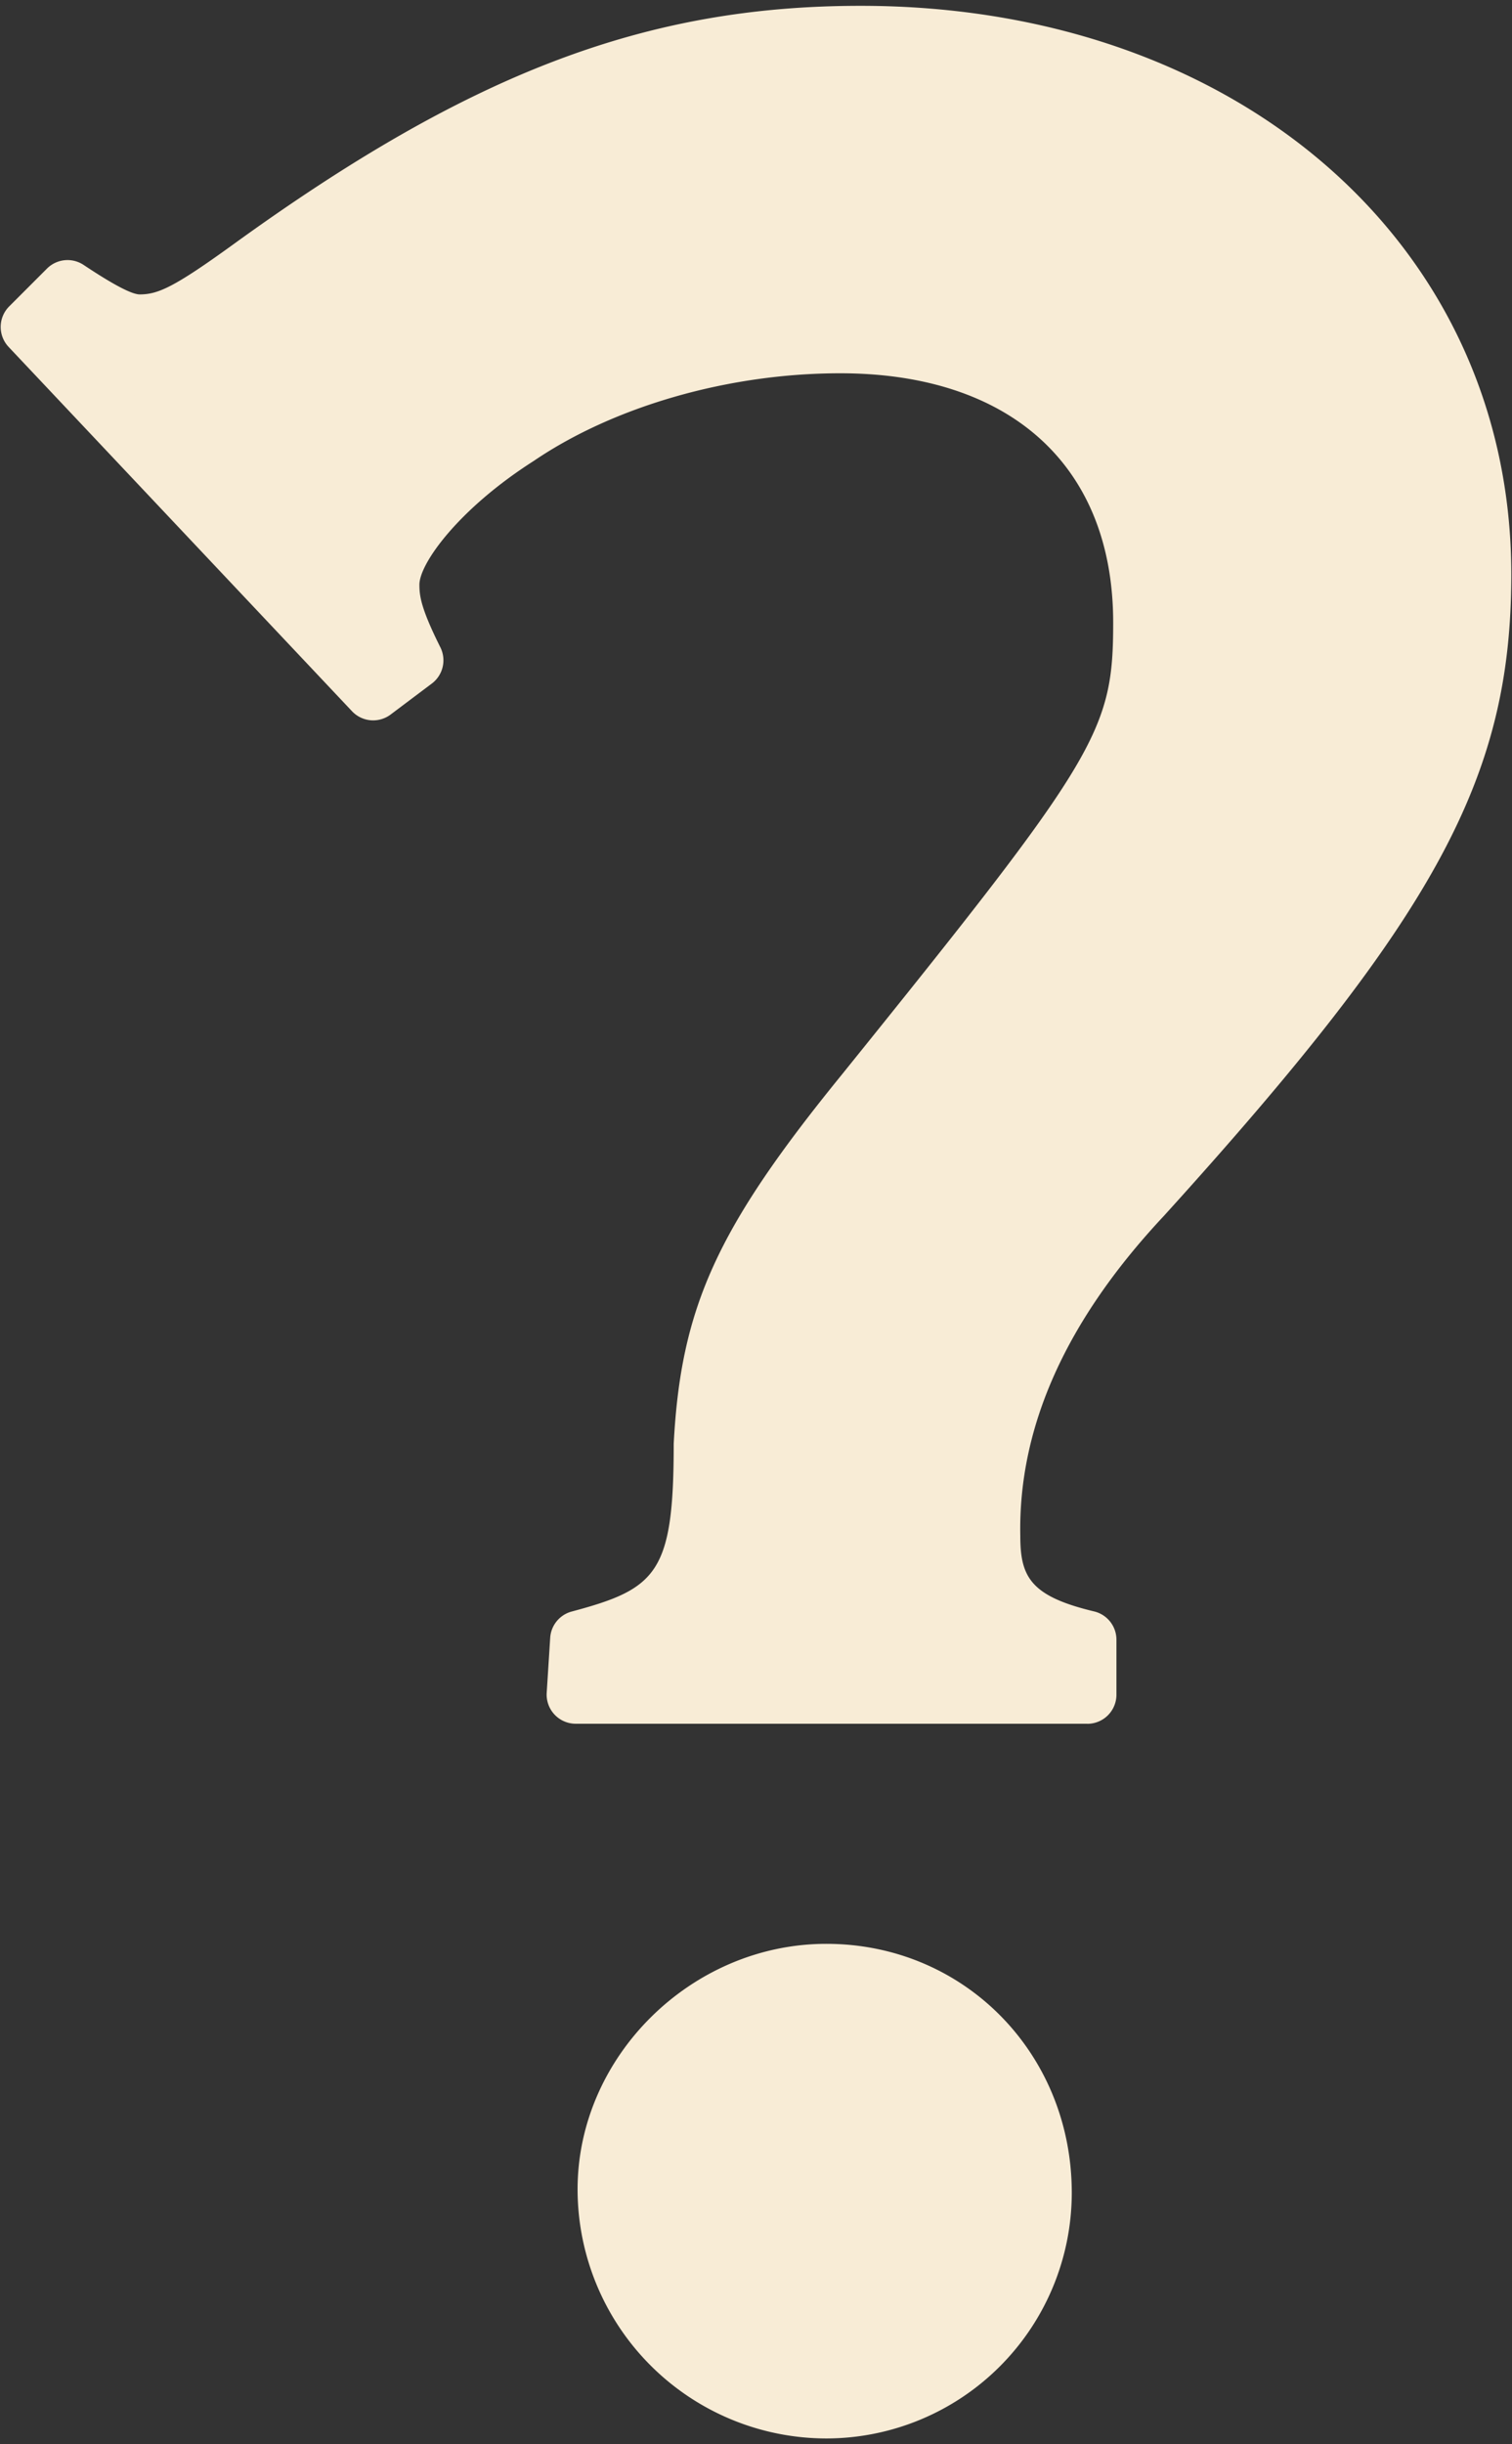 <svg xmlns="http://www.w3.org/2000/svg" id="uuid-68472d67-7b1b-489d-9c0d-af32bae24df7" viewBox="0 0 26 42"><rect x="0" y="0" width="26" height="42" fill="#333333" stroke="none"/><defs><clipPath id="uuid-2cf903c1-19da-42b3-8b1c-746058e19956"><path d="M0 0h26v42H0z" style="fill:none"/></clipPath><style>.uuid-b91fc4d0-f088-4c87-b887-1cbdc7e0ea44{fill:#f8ecd6}</style></defs><g id="uuid-cde2684d-973d-46b3-b582-e268e067f9f8" style="clip-path:url(#uuid-2cf903c1-19da-42b3-8b1c-746058e19956)"><path d="m.512 5.618.65-.649c.53.354.944.59 1.24.59.472 0 .826-.177 1.889-.944C8.365 1.662 11.258.6 14.8.6c6.2 0 10.687 3.896 10.687 9.27 0 3.366-1.24 5.61-5.846 10.687-2.657 2.834-2.657 2.893-2.597 5.845 0 1.004.413 1.476 1.653 1.772v.945H9.9l.06-.945c1.77-.473 2.125-1.004 2.125-3.366.118-2.244.708-3.483 2.775-6.022 4.428-5.492 4.782-6.023 4.782-8.09 0-2.952-2.007-4.782-5.195-4.782-2.008 0-4.075.59-5.55 1.594-1.3.827-2.185 1.89-2.185 2.54 0 .294.059.59.413 1.298l-.709.532zM17.93 37.68c0 2.067-1.712 3.72-3.72 3.72-2.066 0-3.778-1.712-3.778-3.779 0-2.008 1.712-3.72 3.779-3.72 2.066 0 3.72 1.654 3.72 3.779" class="uuid-b91fc4d0-f088-4c87-b887-1cbdc7e0ea44"/><path d="M14.21 41.9a4.284 4.284 0 0 1-4.278-4.279c0-2.287 1.96-4.22 4.278-4.22 2.367 0 4.22 1.88 4.22 4.279a4.225 4.225 0 0 1-4.22 4.22m0-7.499c-1.777 0-3.278 1.475-3.278 3.22 0 1.778 1.501 3.28 3.278 3.28a3.224 3.224 0 0 0 3.22-3.221c0-1.838-1.414-3.279-3.22-3.279m4.488-4.782H9.9a.5.5 0 0 1-.499-.531l.06-.945a.5.5 0 0 1 .37-.452c1.466-.391 1.754-.661 1.754-2.883.123-2.347.743-3.704 2.887-6.338 4.409-5.466 4.67-5.902 4.67-7.773 0-2.682-1.755-4.283-4.695-4.283-1.911 0-3.881.563-5.27 1.507-1.286.82-1.965 1.76-1.965 2.126 0 .194.027.409.36 1.075a.5.5 0 0 1-.147.624l-.708.532a.5.5 0 0 1-.664-.057L.148 5.961a.5.5 0 0 1 .01-.696l.65-.65a.5.5 0 0 1 .631-.062q.758.505.963.506c.314 0 .59-.123 1.596-.85C8.078 1.253 11.108.1 14.801.1c6.482 0 11.187 4.11 11.187 9.77 0 3.483-1.284 5.852-5.975 11.024q-2.525 2.693-2.468 5.5c0 .702.176 1.034 1.269 1.295a.5.5 0 0 1 .384.486v.945a.5.5 0 0 1-.5.5m-8.266-1h7.766v-.064c-1.168-.367-1.653-1.011-1.653-2.153-.063-3.113.014-3.287 2.733-6.187 4.535-5 5.71-7.128 5.71-10.345 0-5.082-4.284-8.77-10.187-8.77-3.505 0-6.274 1.062-10.217 3.92-1.08.78-1.547 1.04-2.182 1.04-.344 0-.707-.163-1.173-.452l-.02.02 5.265 5.582.024-.019c-.235-.532-.286-.836-.286-1.144 0-.983 1.213-2.196 2.416-2.961 1.535-1.044 3.715-1.672 5.818-1.672 3.46 0 5.697 2.074 5.697 5.283 0 2.259-.485 2.935-4.894 8.402-2.03 2.496-2.553 3.621-2.665 5.736 0 2.378-.432 3.189-2.148 3.722z" class="uuid-b91fc4d0-f088-4c87-b887-1cbdc7e0ea44"/></g></svg>